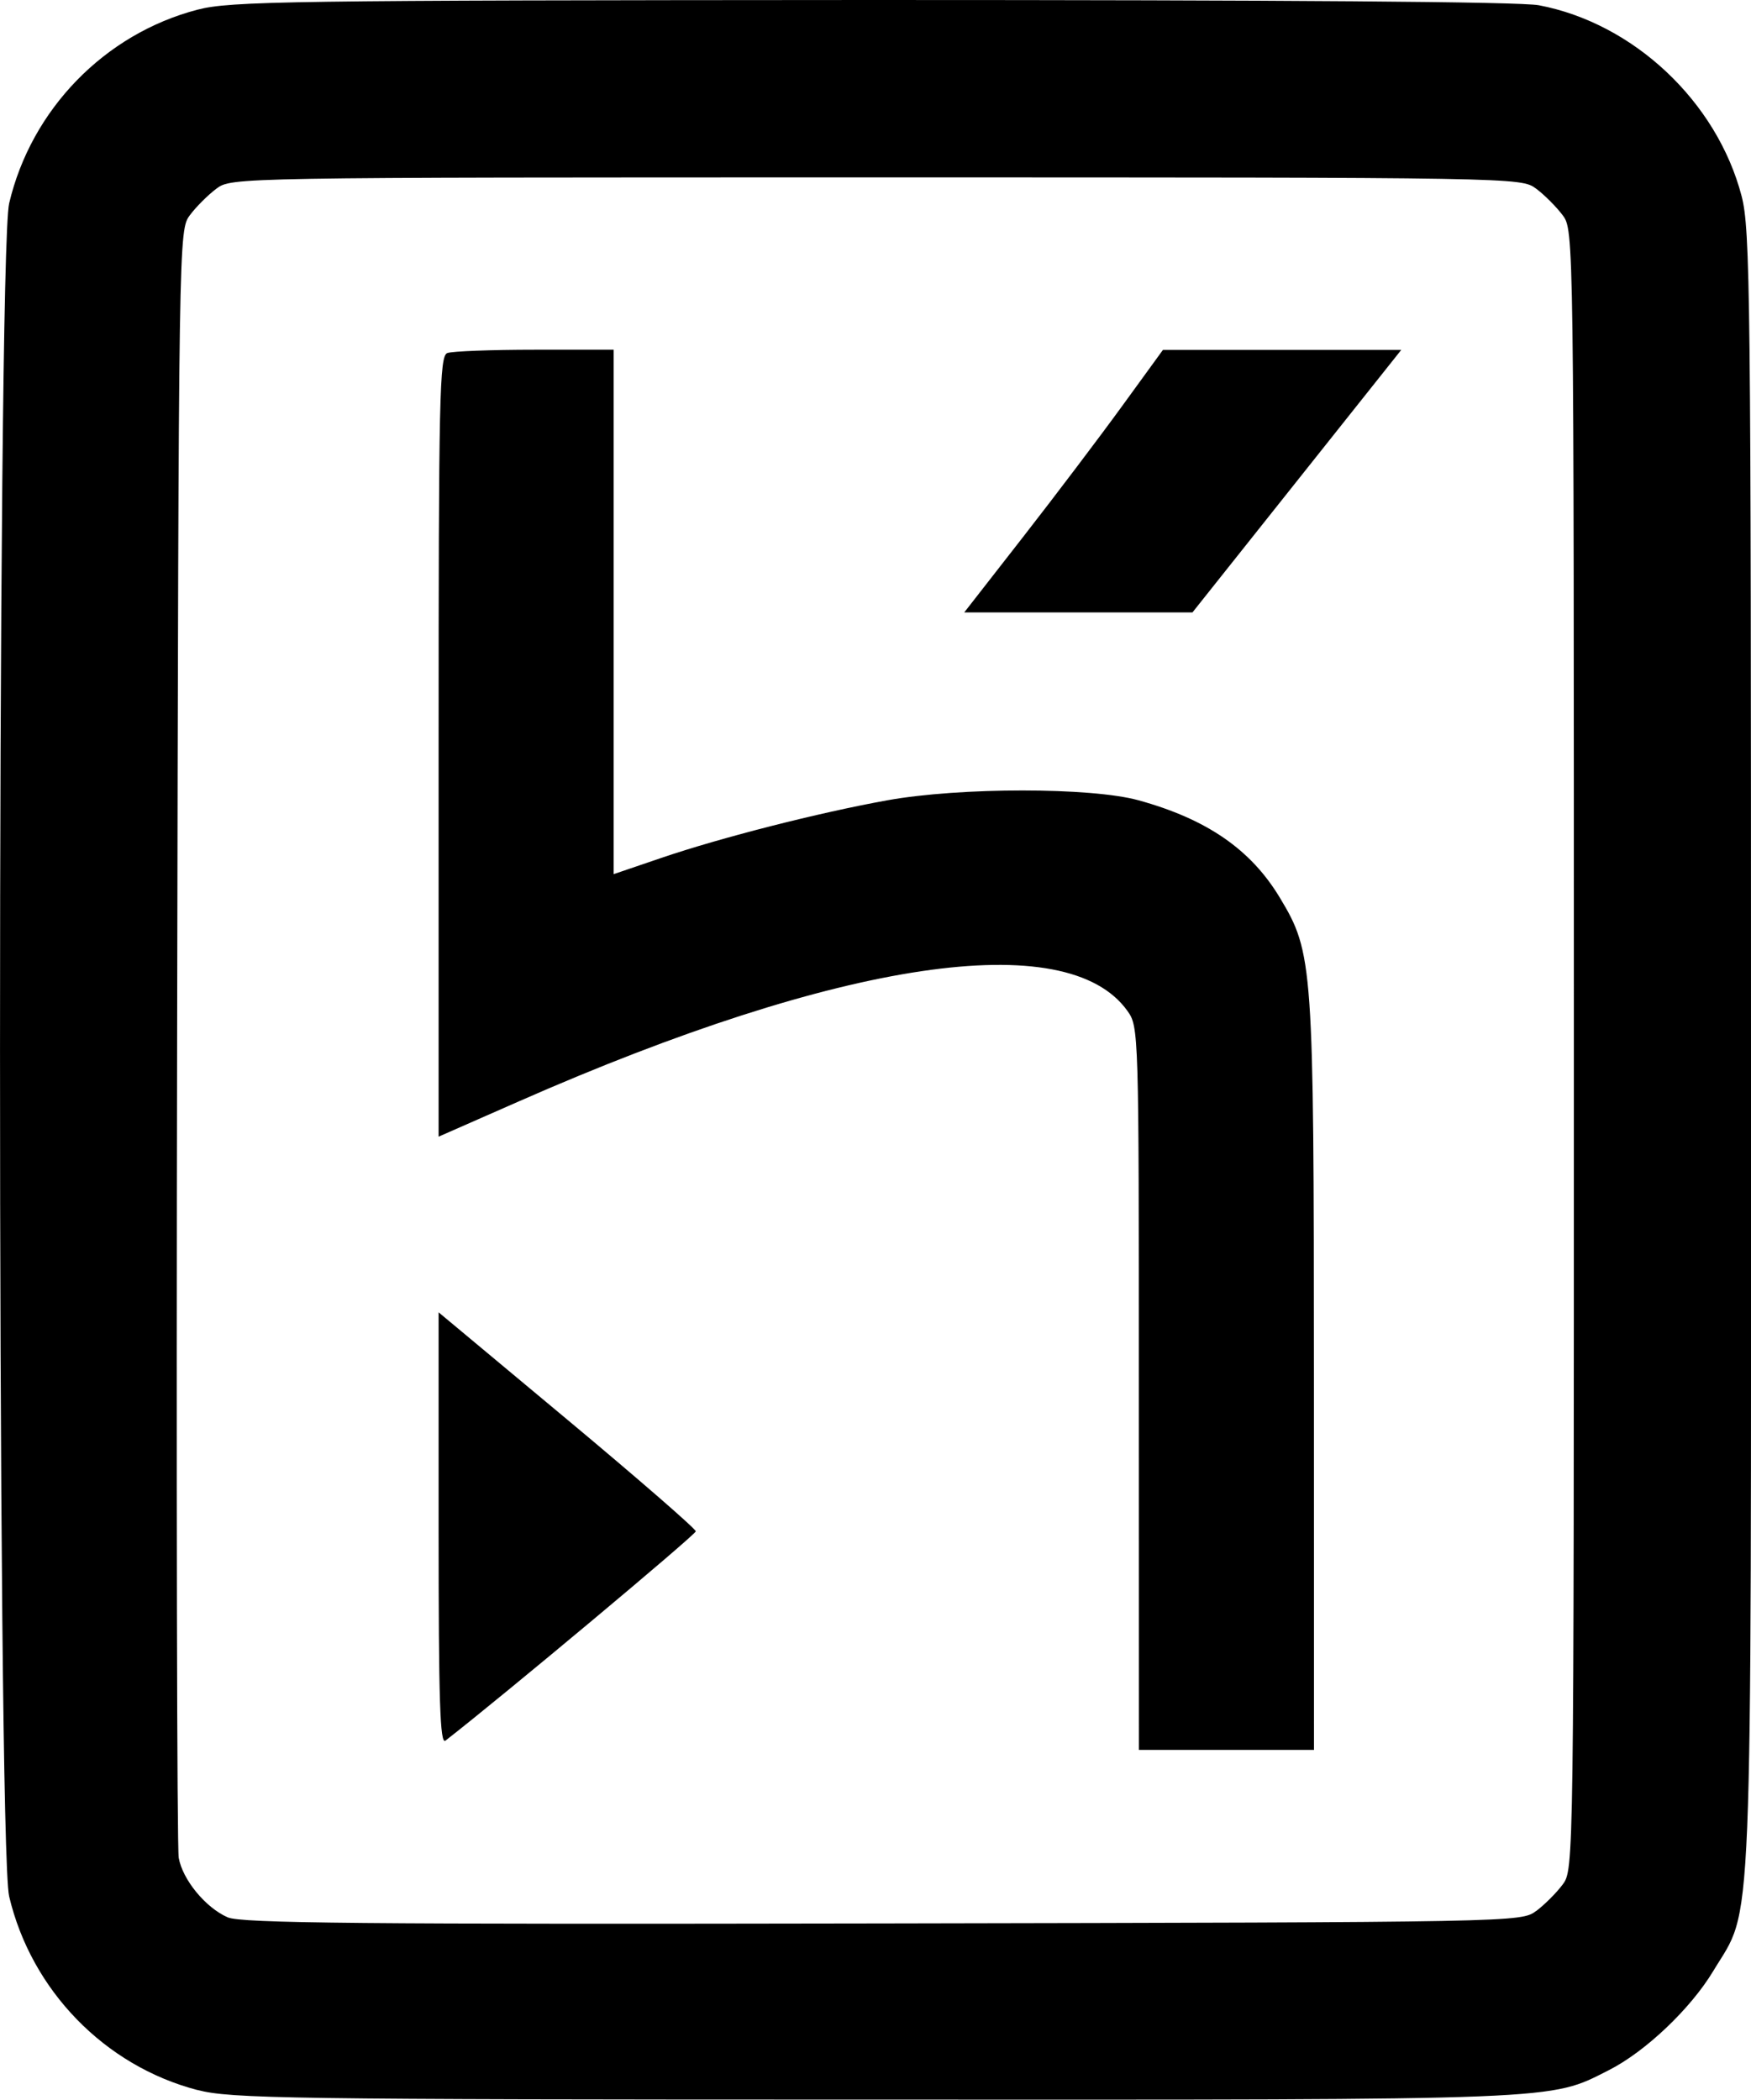 <svg width="22.005mm" height="26.393mm" version="1.1" viewBox="0 0 22.005 26.393" xmlns="http://www.w3.org/2000/svg">
 <g transform="translate(-73.906 -64.847)">
  <path d="m76.387 91.119c-1.165-0.304-2.087-1.253-2.366-2.434-0.153-0.648-0.153-20.634 0-21.282 0.278-1.181 1.201-2.13 2.366-2.434 0.415-0.108 1.121-0.118 8.47-0.122 5.183 0 8.149 0.021 8.388 0.066 1.191 0.226 2.238 1.211 2.548 2.399 0.109 0.418 0.118 1.236 0.118 10.731 0 11.465 0.03 10.742-0.475 11.581-0.285 0.474-0.853 1.013-1.313 1.246-0.753 0.381-0.521 0.372-9.239 0.369-7.377 0-8.082-0.012-8.497-0.121zm16.824-2.25c0.104-0.078 0.254-0.227 0.332-0.332 0.142-0.19 0.142-0.194 0.142-10.493s-6e-5 -10.303-0.142-10.493c-0.078-0.104-0.227-0.254-0.332-0.332-0.189-0.141-0.216-0.142-8.293-0.142s-8.104 0-8.293 0.142c-0.104 0.078-0.254 0.227-0.332 0.332-0.141 0.19-0.142 0.211-0.161 10.309-0.011 5.566-2e-3 10.219 0.02 10.34 0.049 0.276 0.338 0.627 0.615 0.748 0.172 0.075 1.667 0.089 8.232 0.077 7.983-0.015 8.023-0.016 8.212-0.157zm-4.993-6.568c0-4.495-1e-3 -4.547-0.143-4.746-0.759-1.066-3.6-0.645-7.643 1.134l-1.014 0.446v-4.904c0-4.408 0.011-4.908 0.109-4.946 0.06-0.023 0.555-0.042 1.1-0.042h0.991v6.592l0.602-0.205c0.748-0.255 1.976-0.568 2.836-0.723 0.915-0.165 2.561-0.165 3.159 0 0.858 0.237 1.411 0.618 1.776 1.226 0.417 0.694 0.426 0.825 0.427 6.019l1e-3 4.692h-2.2zm-8.8 1.767v-2.725l1.616 1.348c0.889 0.742 1.616 1.374 1.616 1.405 0 0.042-2.428 2.073-3.146 2.631-0.068 0.053-0.086-0.488-0.086-2.659zm7.345-12.471c0.406-0.521 0.968-1.264 1.248-1.65l0.51-0.702h2.995l-1.312 1.65-1.312 1.65h-2.868z" stroke-width=".069"/>
 </g>
</svg>
